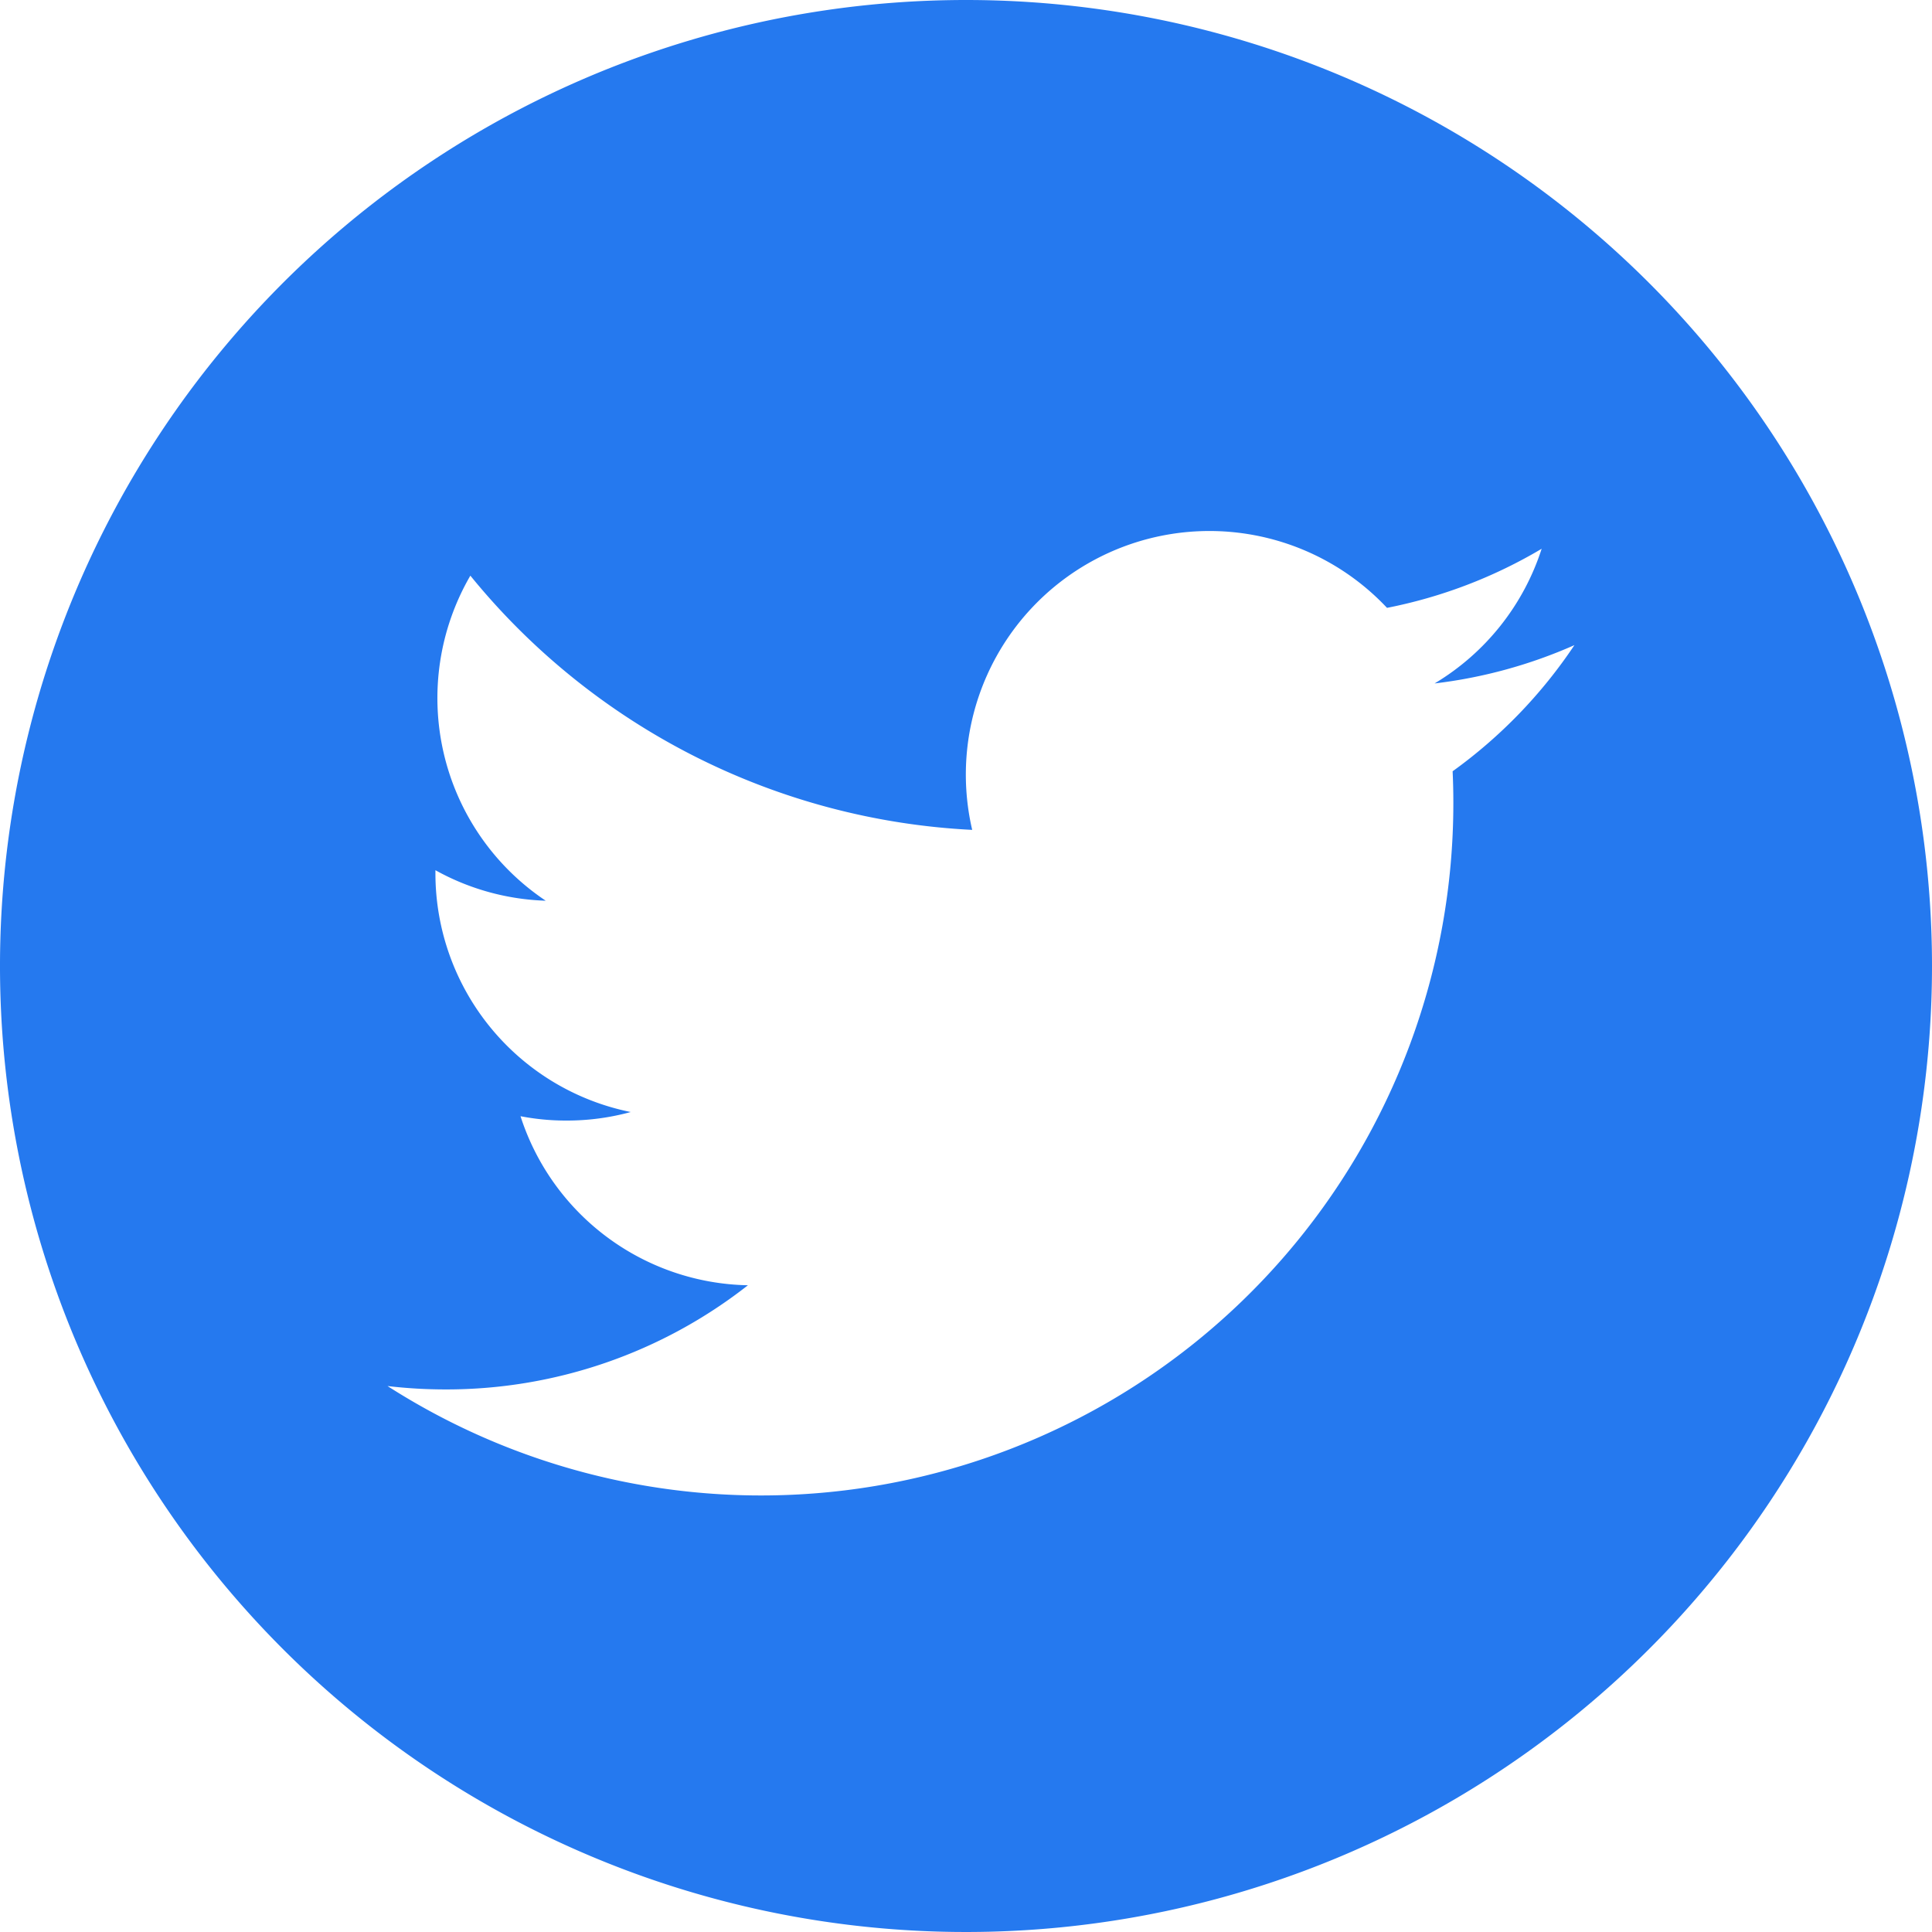 <svg xmlns="http://www.w3.org/2000/svg" width="24" height="24" viewBox="0 0 24 24"><path d="M15.723,5.157a12,12,0,1,0,12,12,12,12,0,0,0-12-12Zm6.045,9.581c.006.13.009.26.009.391a8.6,8.6,0,0,1-13.24,7.246,6.184,6.184,0,0,0,.721.042,6.067,6.067,0,0,0,3.756-1.294,3.028,3.028,0,0,1-2.825-2.1,2.954,2.954,0,0,0,.569.054,3.005,3.005,0,0,0,.8-.106,3.026,3.026,0,0,1-2.426-2.965v-.039a3.014,3.014,0,0,0,1.37.379,3.028,3.028,0,0,1-.936-4.038A8.586,8.586,0,0,0,15.8,15.466a3.026,3.026,0,0,1,5.153-2.758,6.041,6.041,0,0,0,1.921-.734,3.033,3.033,0,0,1-1.33,1.673,6.046,6.046,0,0,0,1.737-.476,6.11,6.11,0,0,1-1.513,1.567Z" transform="translate(-3.723 -5.157)" fill="#2579EF"/></svg>